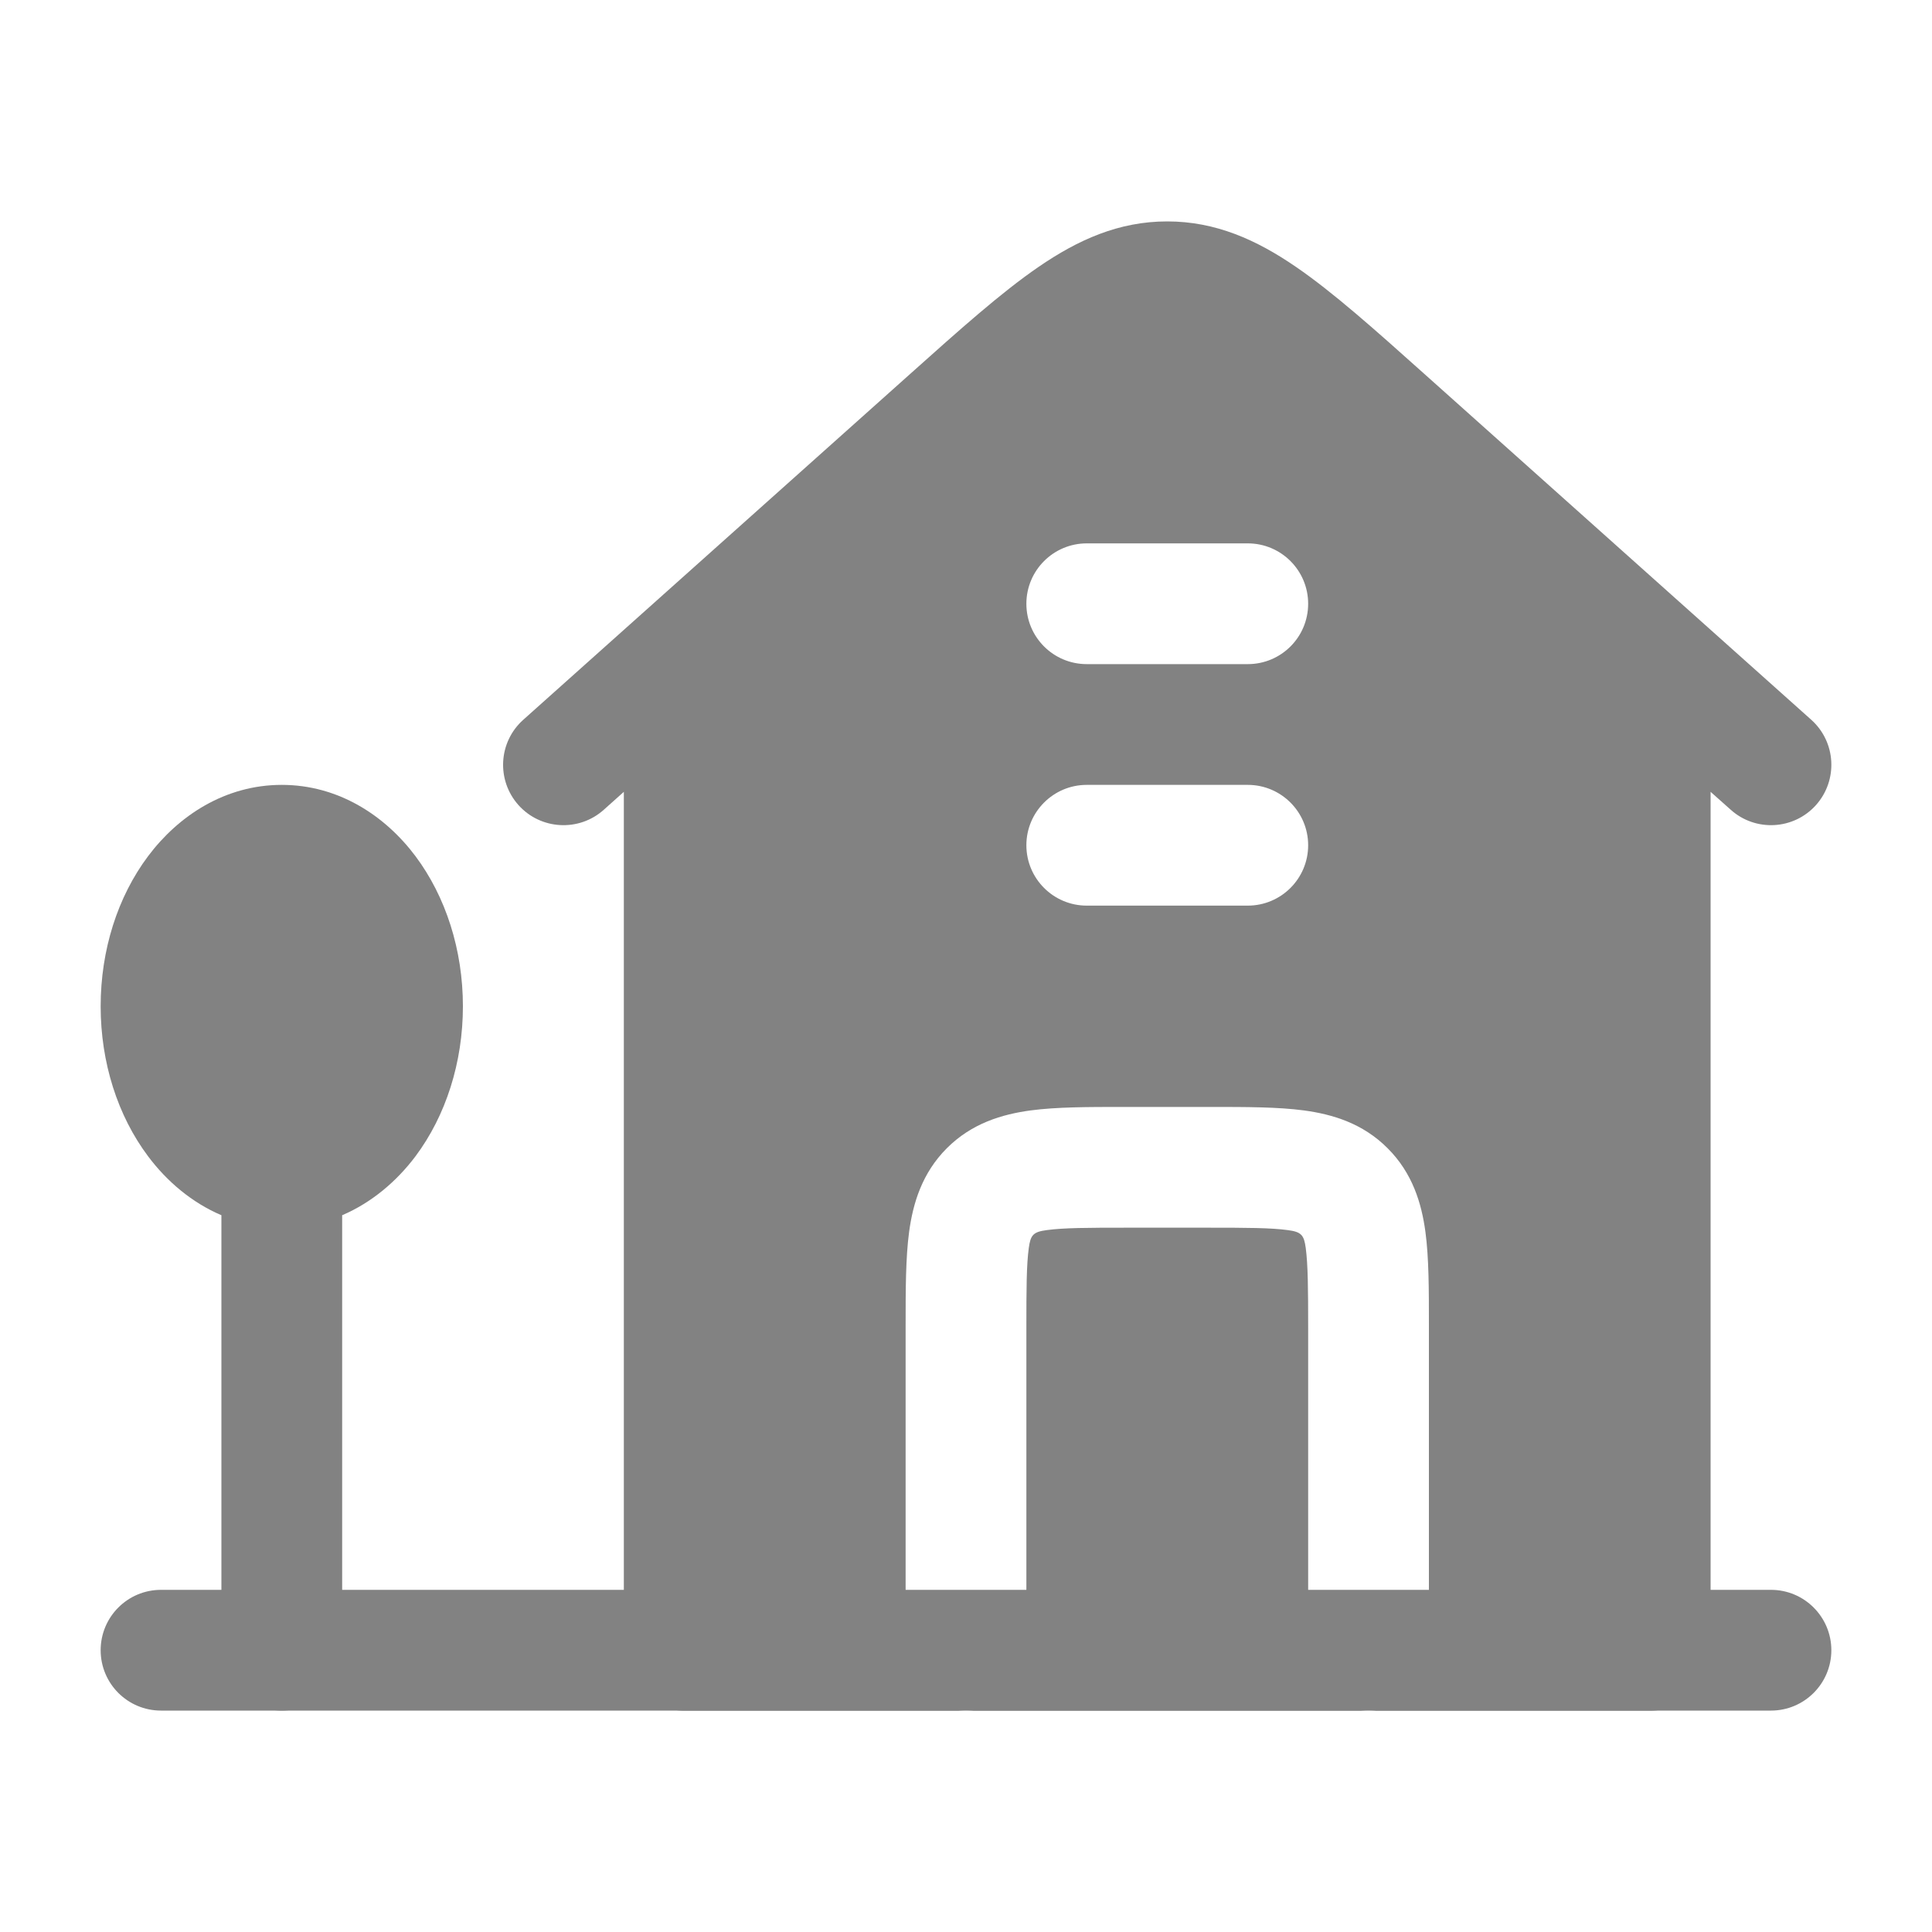 <svg width="20" height="20" viewBox="0 0 20 20" fill="none" xmlns="http://www.w3.org/2000/svg">
<g id="6407e772a25181678239602 1">
<path id="Vector" d="M1.533 8.863C1.848 8.443 2.331 8.125 2.917 8.125C3.503 8.125 3.986 8.443 4.301 8.863C4.615 9.283 4.792 9.834 4.792 10.417C4.792 10.999 4.615 11.55 4.301 11.97C4.106 12.229 3.848 12.449 3.542 12.58V17.083C3.542 17.428 3.262 17.708 2.917 17.708C2.571 17.708 2.292 17.428 2.292 17.083V12.58C1.985 12.449 1.727 12.229 1.533 11.97C1.218 11.55 1.042 10.999 1.042 10.417C1.042 9.834 1.218 9.283 1.533 8.863Z" fill="#828282"/>
<path id="Vector_2" fill-rule="evenodd" clip-rule="evenodd" d="M1.042 17.083C1.042 16.738 1.321 16.458 1.667 16.458H18.333C18.678 16.458 18.958 16.738 18.958 17.083C18.958 17.428 18.678 17.708 18.333 17.708H1.667C1.321 17.708 1.042 17.428 1.042 17.083Z" fill="#828282"/>
<path id="Vector_3" fill-rule="evenodd" clip-rule="evenodd" d="M11.667 11.459H12.5H12.537C12.898 11.459 13.229 11.459 13.498 11.495C13.794 11.535 14.107 11.628 14.364 11.886C14.622 12.143 14.716 12.456 14.756 12.753C14.792 13.022 14.792 13.352 14.792 13.713C14.792 14.465 14.792 15.217 14.792 15.969V17.084C14.792 17.428 14.513 17.707 14.169 17.709H17.083C17.428 17.709 17.708 17.429 17.708 17.084V8.197L17.917 8.383C18.174 8.613 18.569 8.591 18.799 8.334C19.029 8.076 19.007 7.681 18.75 7.451L14.744 3.87C14.231 3.411 13.801 3.027 13.416 2.763C13.008 2.483 12.585 2.292 12.083 2.292C11.581 2.292 11.159 2.483 10.751 2.763C10.366 3.027 9.936 3.411 9.423 3.87L5.417 7.451C5.159 7.681 5.137 8.076 5.367 8.334C5.597 8.591 5.993 8.613 6.25 8.383L6.458 8.197V17.084C6.458 17.429 6.738 17.709 7.083 17.709H9.997C9.653 17.707 9.375 17.428 9.375 17.084V15.969V13.713C9.375 13.352 9.375 13.022 9.411 12.753C9.451 12.456 9.545 12.143 9.802 11.886C10.06 11.628 10.373 11.535 10.669 11.495C10.938 11.459 11.269 11.459 11.629 11.459H11.667ZM13.542 17.084C13.542 17.428 13.82 17.707 14.164 17.709H10.003C10.347 17.707 10.625 17.428 10.625 17.084V13.75C10.625 13.34 10.626 13.095 10.65 12.919C10.668 12.786 10.695 12.752 10.836 12.734C11.011 12.71 11.256 12.709 11.667 12.709H12.5C12.911 12.709 13.155 12.71 13.331 12.734C13.472 12.752 13.499 12.786 13.517 12.919C13.54 13.095 13.542 13.34 13.542 13.75V17.084ZM11.25 5.625C10.905 5.625 10.625 5.905 10.625 6.25C10.625 6.596 10.905 6.875 11.25 6.875H12.917C13.262 6.875 13.542 6.596 13.542 6.25C13.542 5.905 13.262 5.625 12.917 5.625H11.25ZM11.25 8.125C10.905 8.125 10.625 8.405 10.625 8.75C10.625 9.095 10.905 9.375 11.25 9.375H12.917C13.262 9.375 13.542 9.095 13.542 8.75C13.542 8.405 13.262 8.125 12.917 8.125H11.25Z" fill="#828282"/>
</g>
</svg>
